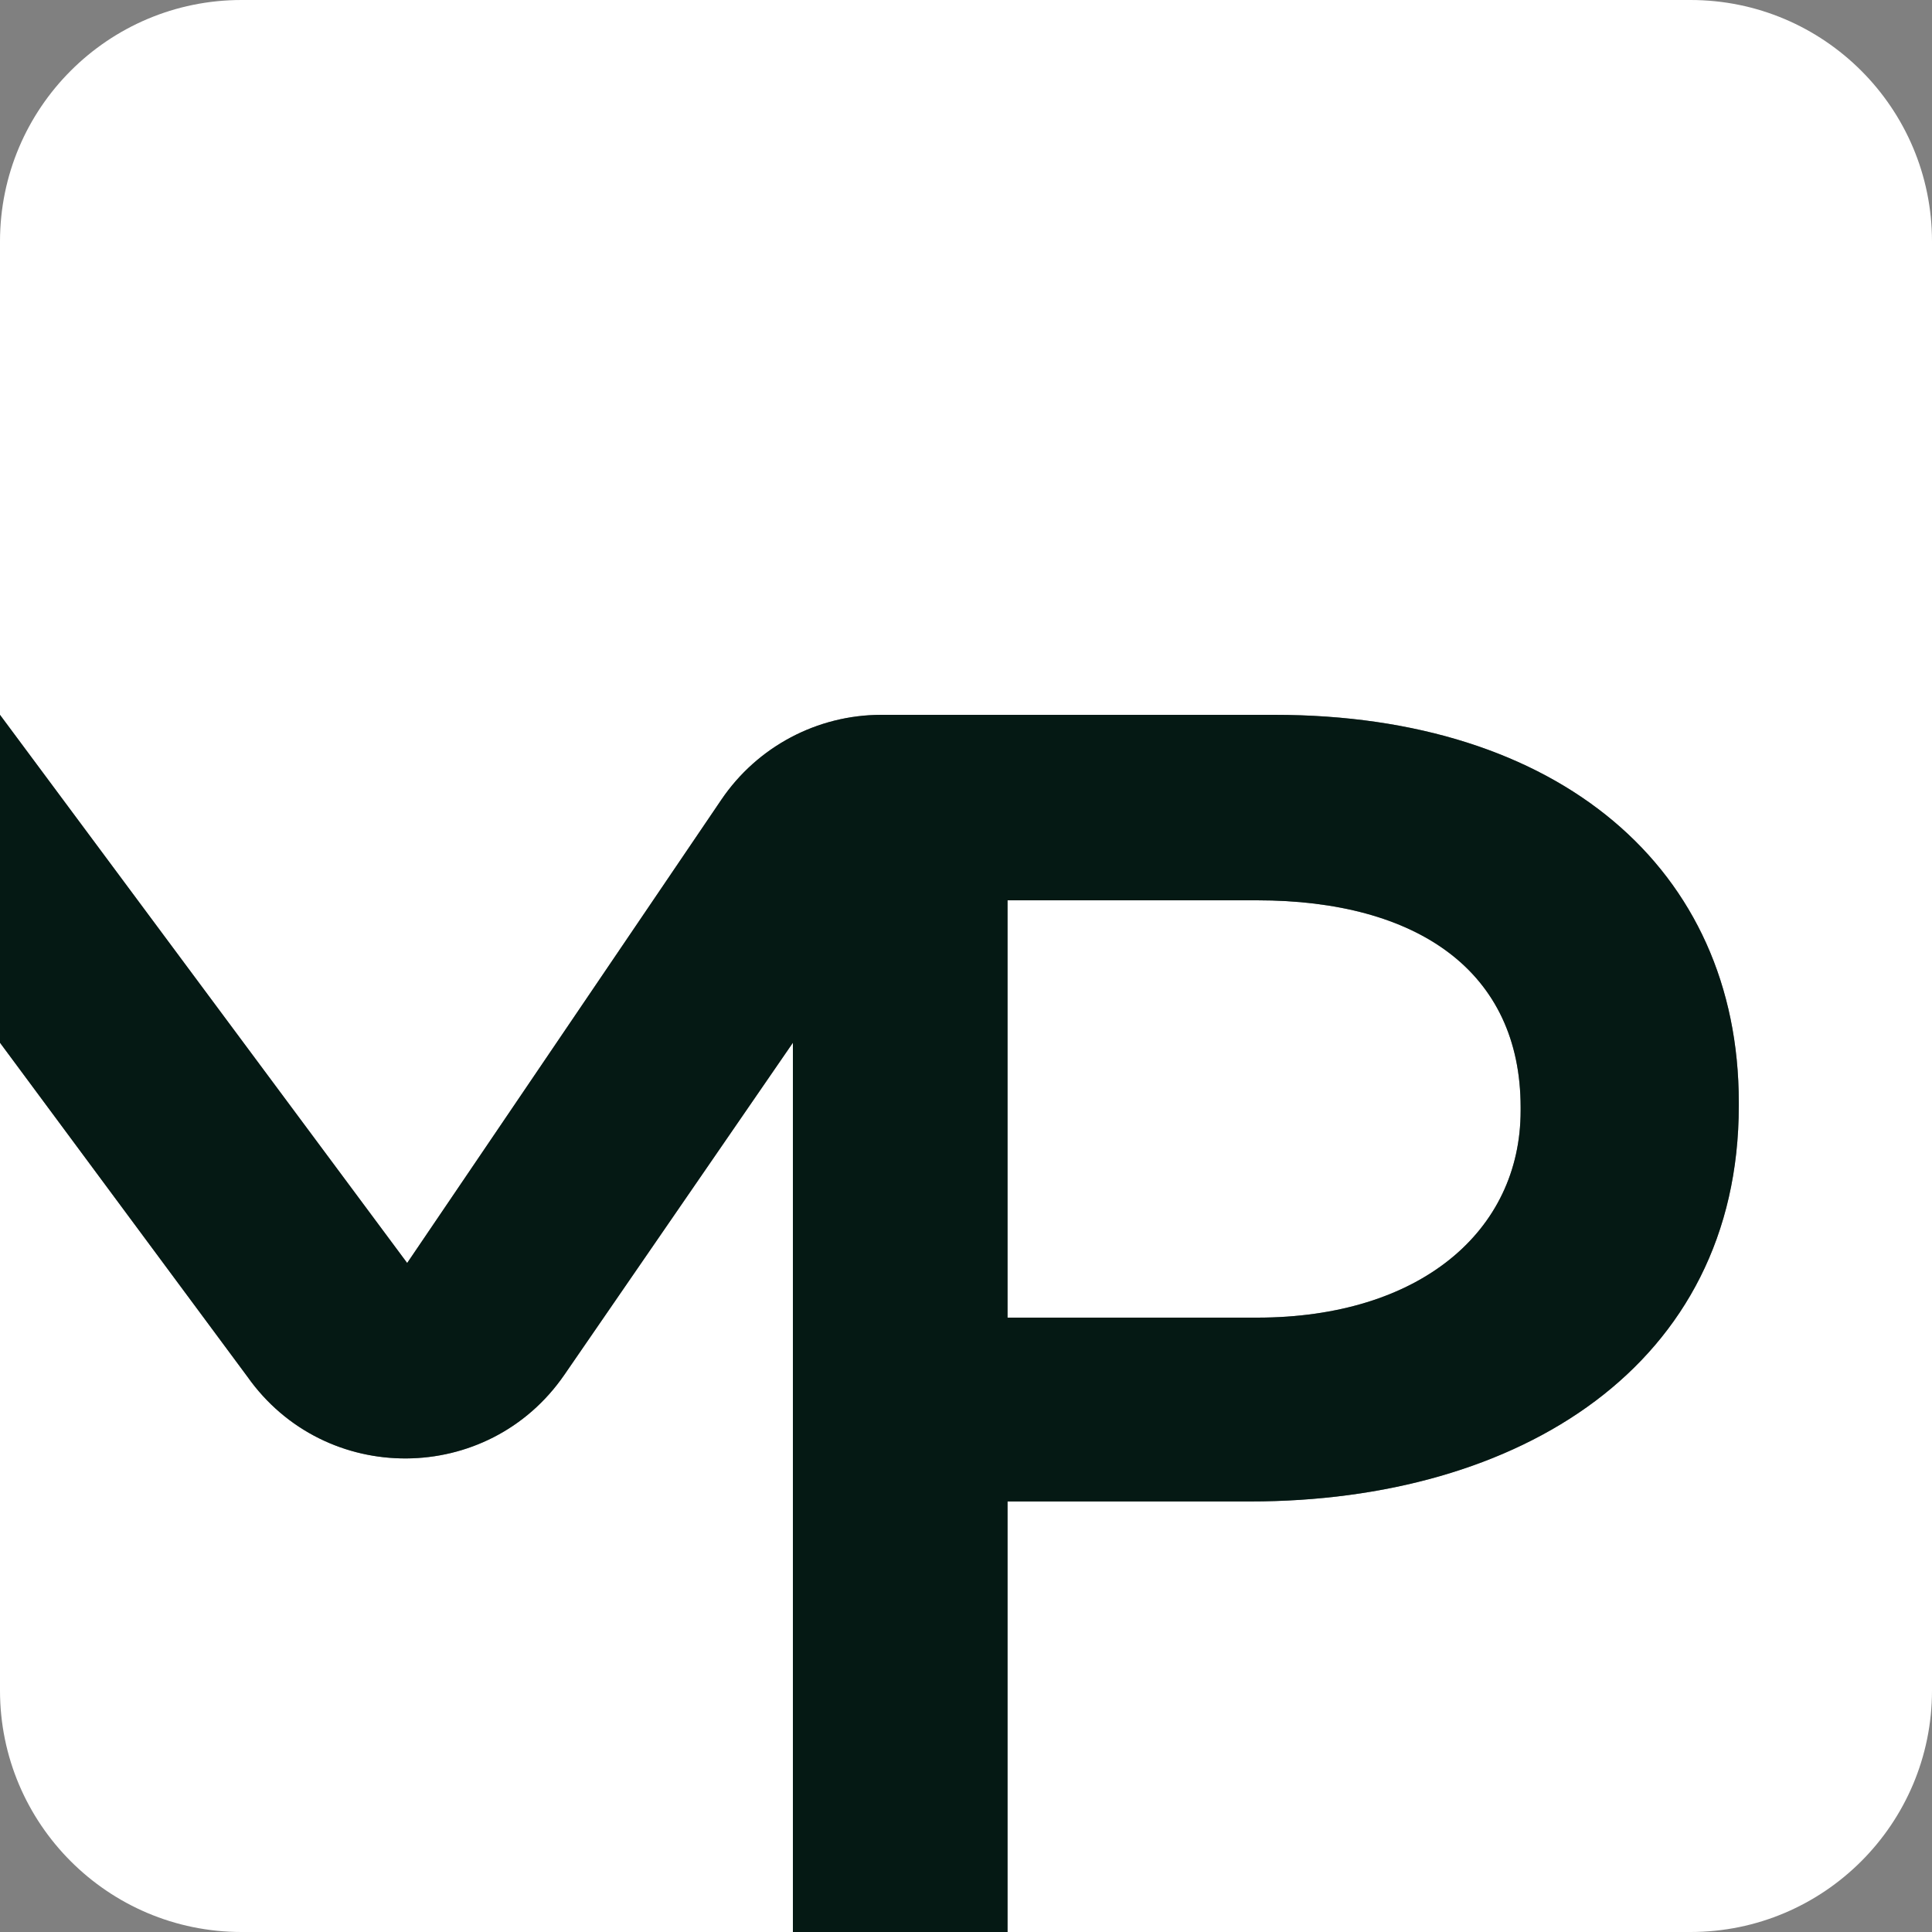 <svg width="40" height="40" viewBox="0 0 40 40" fill="none" xmlns="http://www.w3.org/2000/svg">
<rect x="0" y="0" width="40" height="40" fill="#808080" stroke="none"/>
<path fill-rule="evenodd" clip-rule="evenodd" d="M40 5C40 2.239 37.761 0 35 0H5C2.239 0 0 2.239 0 5V14.8L8.43 26.149L14.936 16.555C15.681 15.457 16.921 14.8 18.247 14.8L26.388 14.8C32.278 14.8 36 17.989 36 22.823V22.892C36 28.274 31.447 31.086 25.883 31.086H20.86V40H35C37.761 40 40 37.761 40 35V5ZM0 21.589L5.121 28.501C6.726 30.776 10.107 30.757 11.685 28.463L16.416 21.589V40H5C2.239 40 0 37.761 0 35V21.589ZM20.86 18.64V27.28H26.027C29.387 27.28 31.483 25.497 31.483 22.994V22.926C31.483 20.114 29.351 18.64 26.027 18.64H20.86Z" fill="white"/>
<path fill-rule="evenodd" clip-rule="evenodd" d="M0 21.589L5.121 28.501C6.726 30.776 10.107 30.757 11.685 28.463L16.416 21.589V40H20.86V31.086H25.883C31.447 31.086 36 28.274 36 22.892V22.823C36 17.989 32.278 14.8 26.388 14.8L18.247 14.8C16.921 14.8 15.681 15.457 14.936 16.555L8.43 26.149L0 14.8V21.589ZM20.86 18.64V27.28H26.027C29.387 27.28 31.483 25.497 31.483 22.994V22.926C31.483 20.114 29.351 18.64 26.027 18.64H20.86Z" fill="#051914"/>
</svg>
